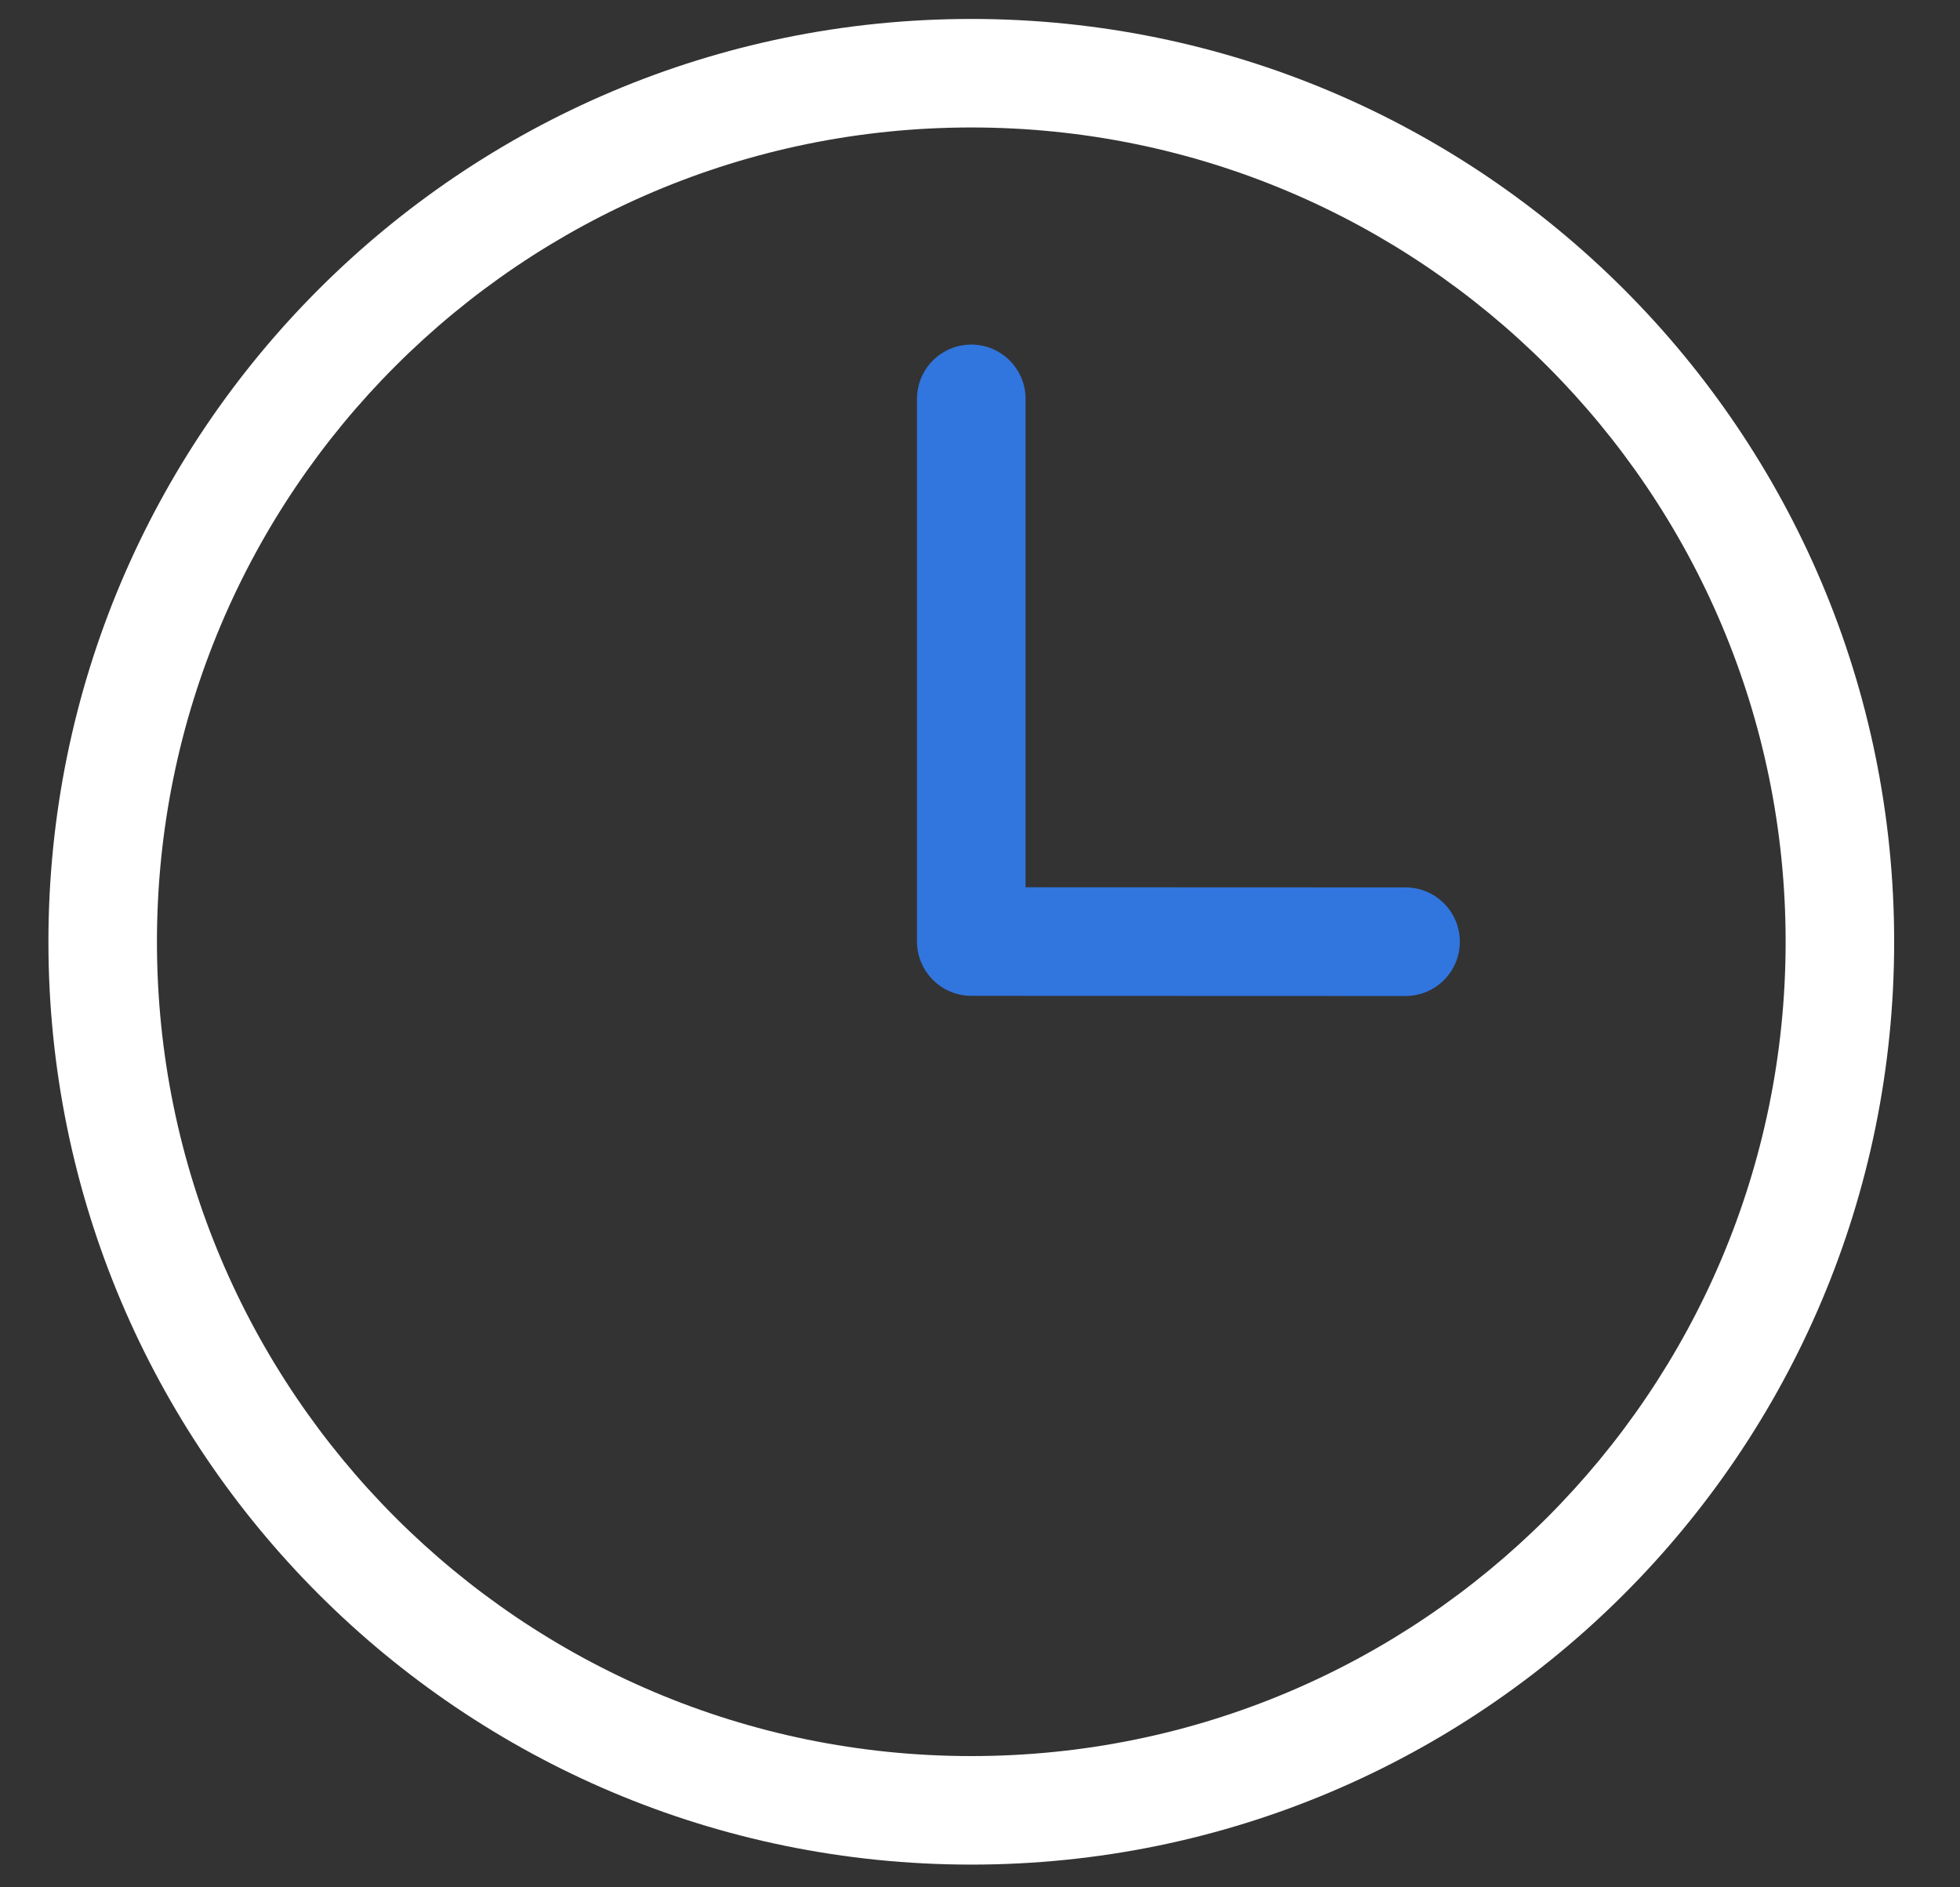 <?xml version="1.0" encoding="UTF-8"?> <svg xmlns="http://www.w3.org/2000/svg" width="27" height="26" viewBox="0 0 27 26" fill="none"><rect x="0" y="0" width="27" height="26" fill="#333333" stroke="none"/> <path d="M14.128 5.495C14.128 5.082 13.793 4.747 13.38 4.747C12.967 4.747 12.632 5.082 12.632 5.495V12.971C12.632 13.383 12.967 13.718 13.38 13.719L19.362 13.721C19.775 13.721 20.11 13.387 20.11 12.974C20.111 12.561 19.776 12.226 19.363 12.225L14.128 12.223V5.495Z" fill="#3175DE"></path> <path d="M13.38 25.687C6.359 25.687 0.667 19.995 0.667 12.974C0.667 5.953 6.359 0.261 13.38 0.261C20.401 0.261 26.093 5.953 26.093 12.974C26.093 19.995 20.401 25.687 13.38 25.687ZM13.38 24.192C19.575 24.192 24.598 19.169 24.598 12.974C24.598 6.779 19.575 1.756 13.38 1.756C7.185 1.756 2.162 6.779 2.162 12.974C2.162 19.169 7.185 24.192 13.38 24.192Z" fill="white"></path> </svg> 